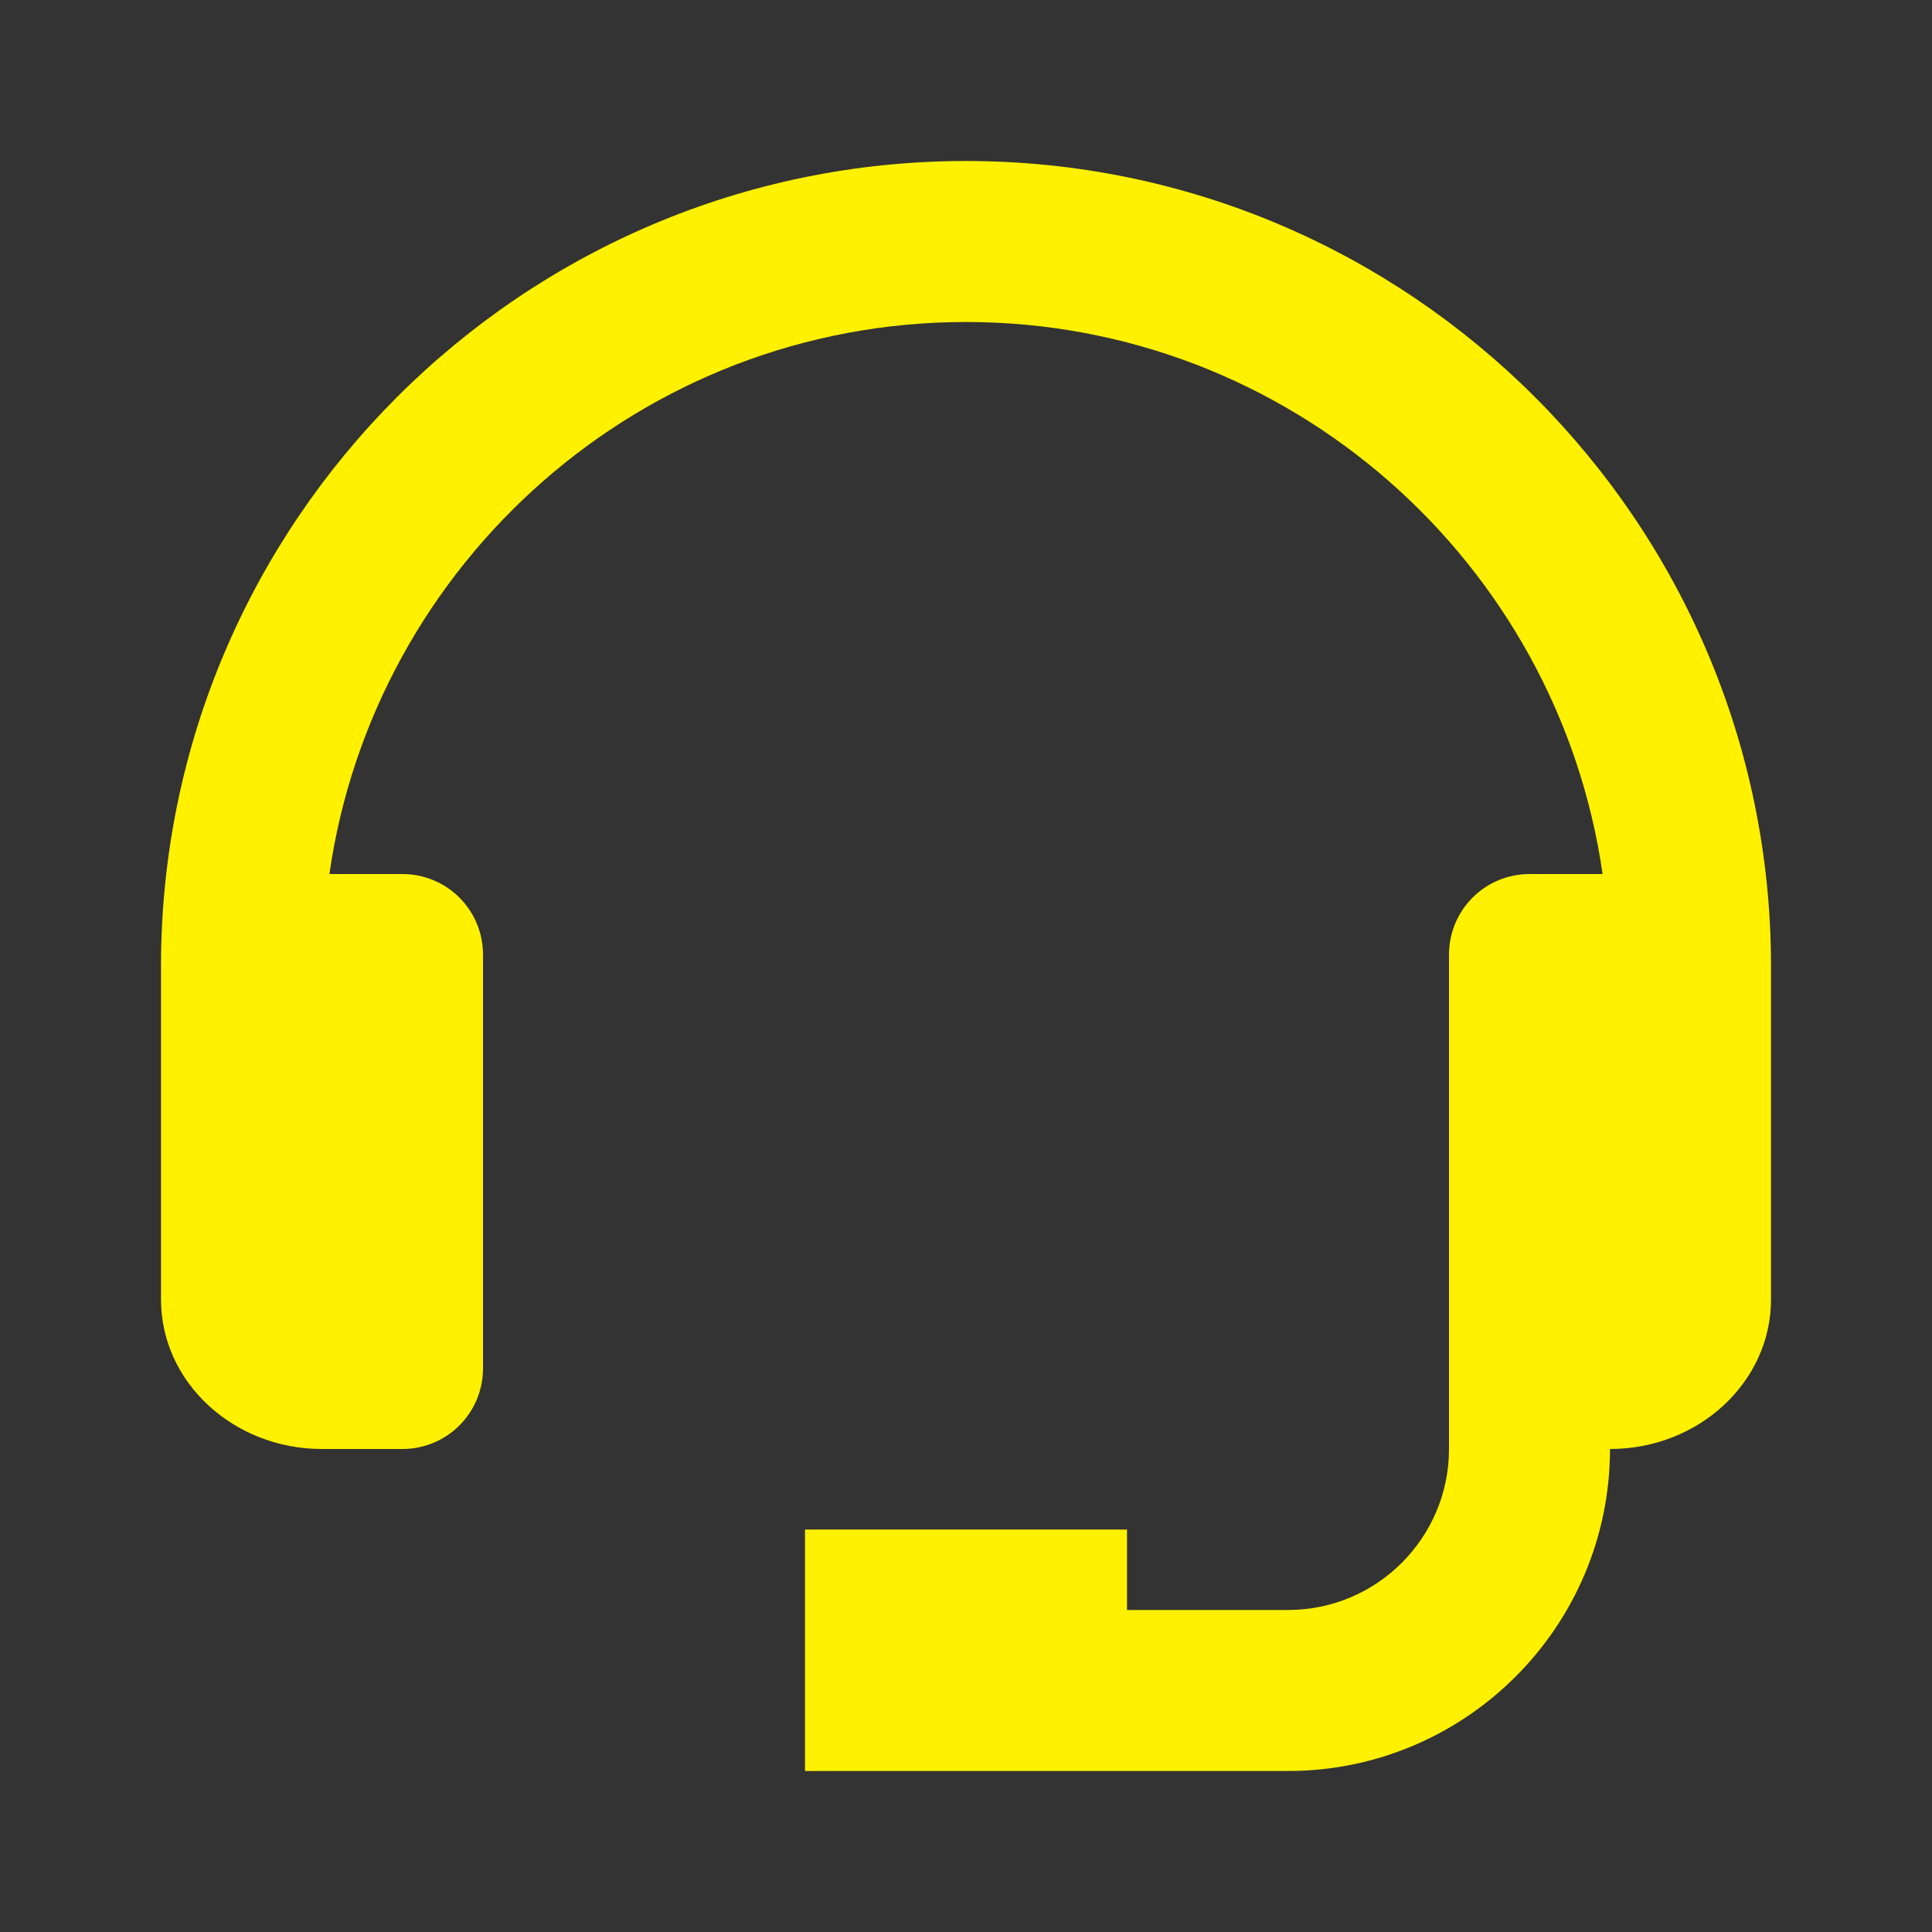 <svg width="30" height="30" viewBox="0 0 30 30" fill="none" xmlns="http://www.w3.org/2000/svg">
<rect x="0" y="0" width="30" height="30" fill="#333333" stroke="none"/>
<path d="M15 2.5C8.107 2.5 2.5 8.108 2.5 15.001V20.179C2.5 21.459 3.621 22.5 5 22.5H6.25C6.582 22.5 6.899 22.369 7.134 22.134C7.368 21.9 7.5 21.582 7.5 21.25V14.822C7.5 14.49 7.368 14.172 7.134 13.938C6.899 13.703 6.582 13.572 6.25 13.572H5.115C5.81 8.734 9.973 5 15 5C20.027 5 24.19 8.734 24.885 13.572H23.75C23.419 13.572 23.101 13.703 22.866 13.938C22.632 14.172 22.5 14.49 22.5 14.822V22.5C22.5 23.879 21.379 25 20 25H17.5V23.75H12.5V27.5H20C22.758 27.5 25 25.258 25 22.5C26.379 22.5 27.5 21.459 27.5 20.179V15.001C27.5 8.108 21.892 2.5 15 2.5Z" fill="#FFF100"/>
</svg>
